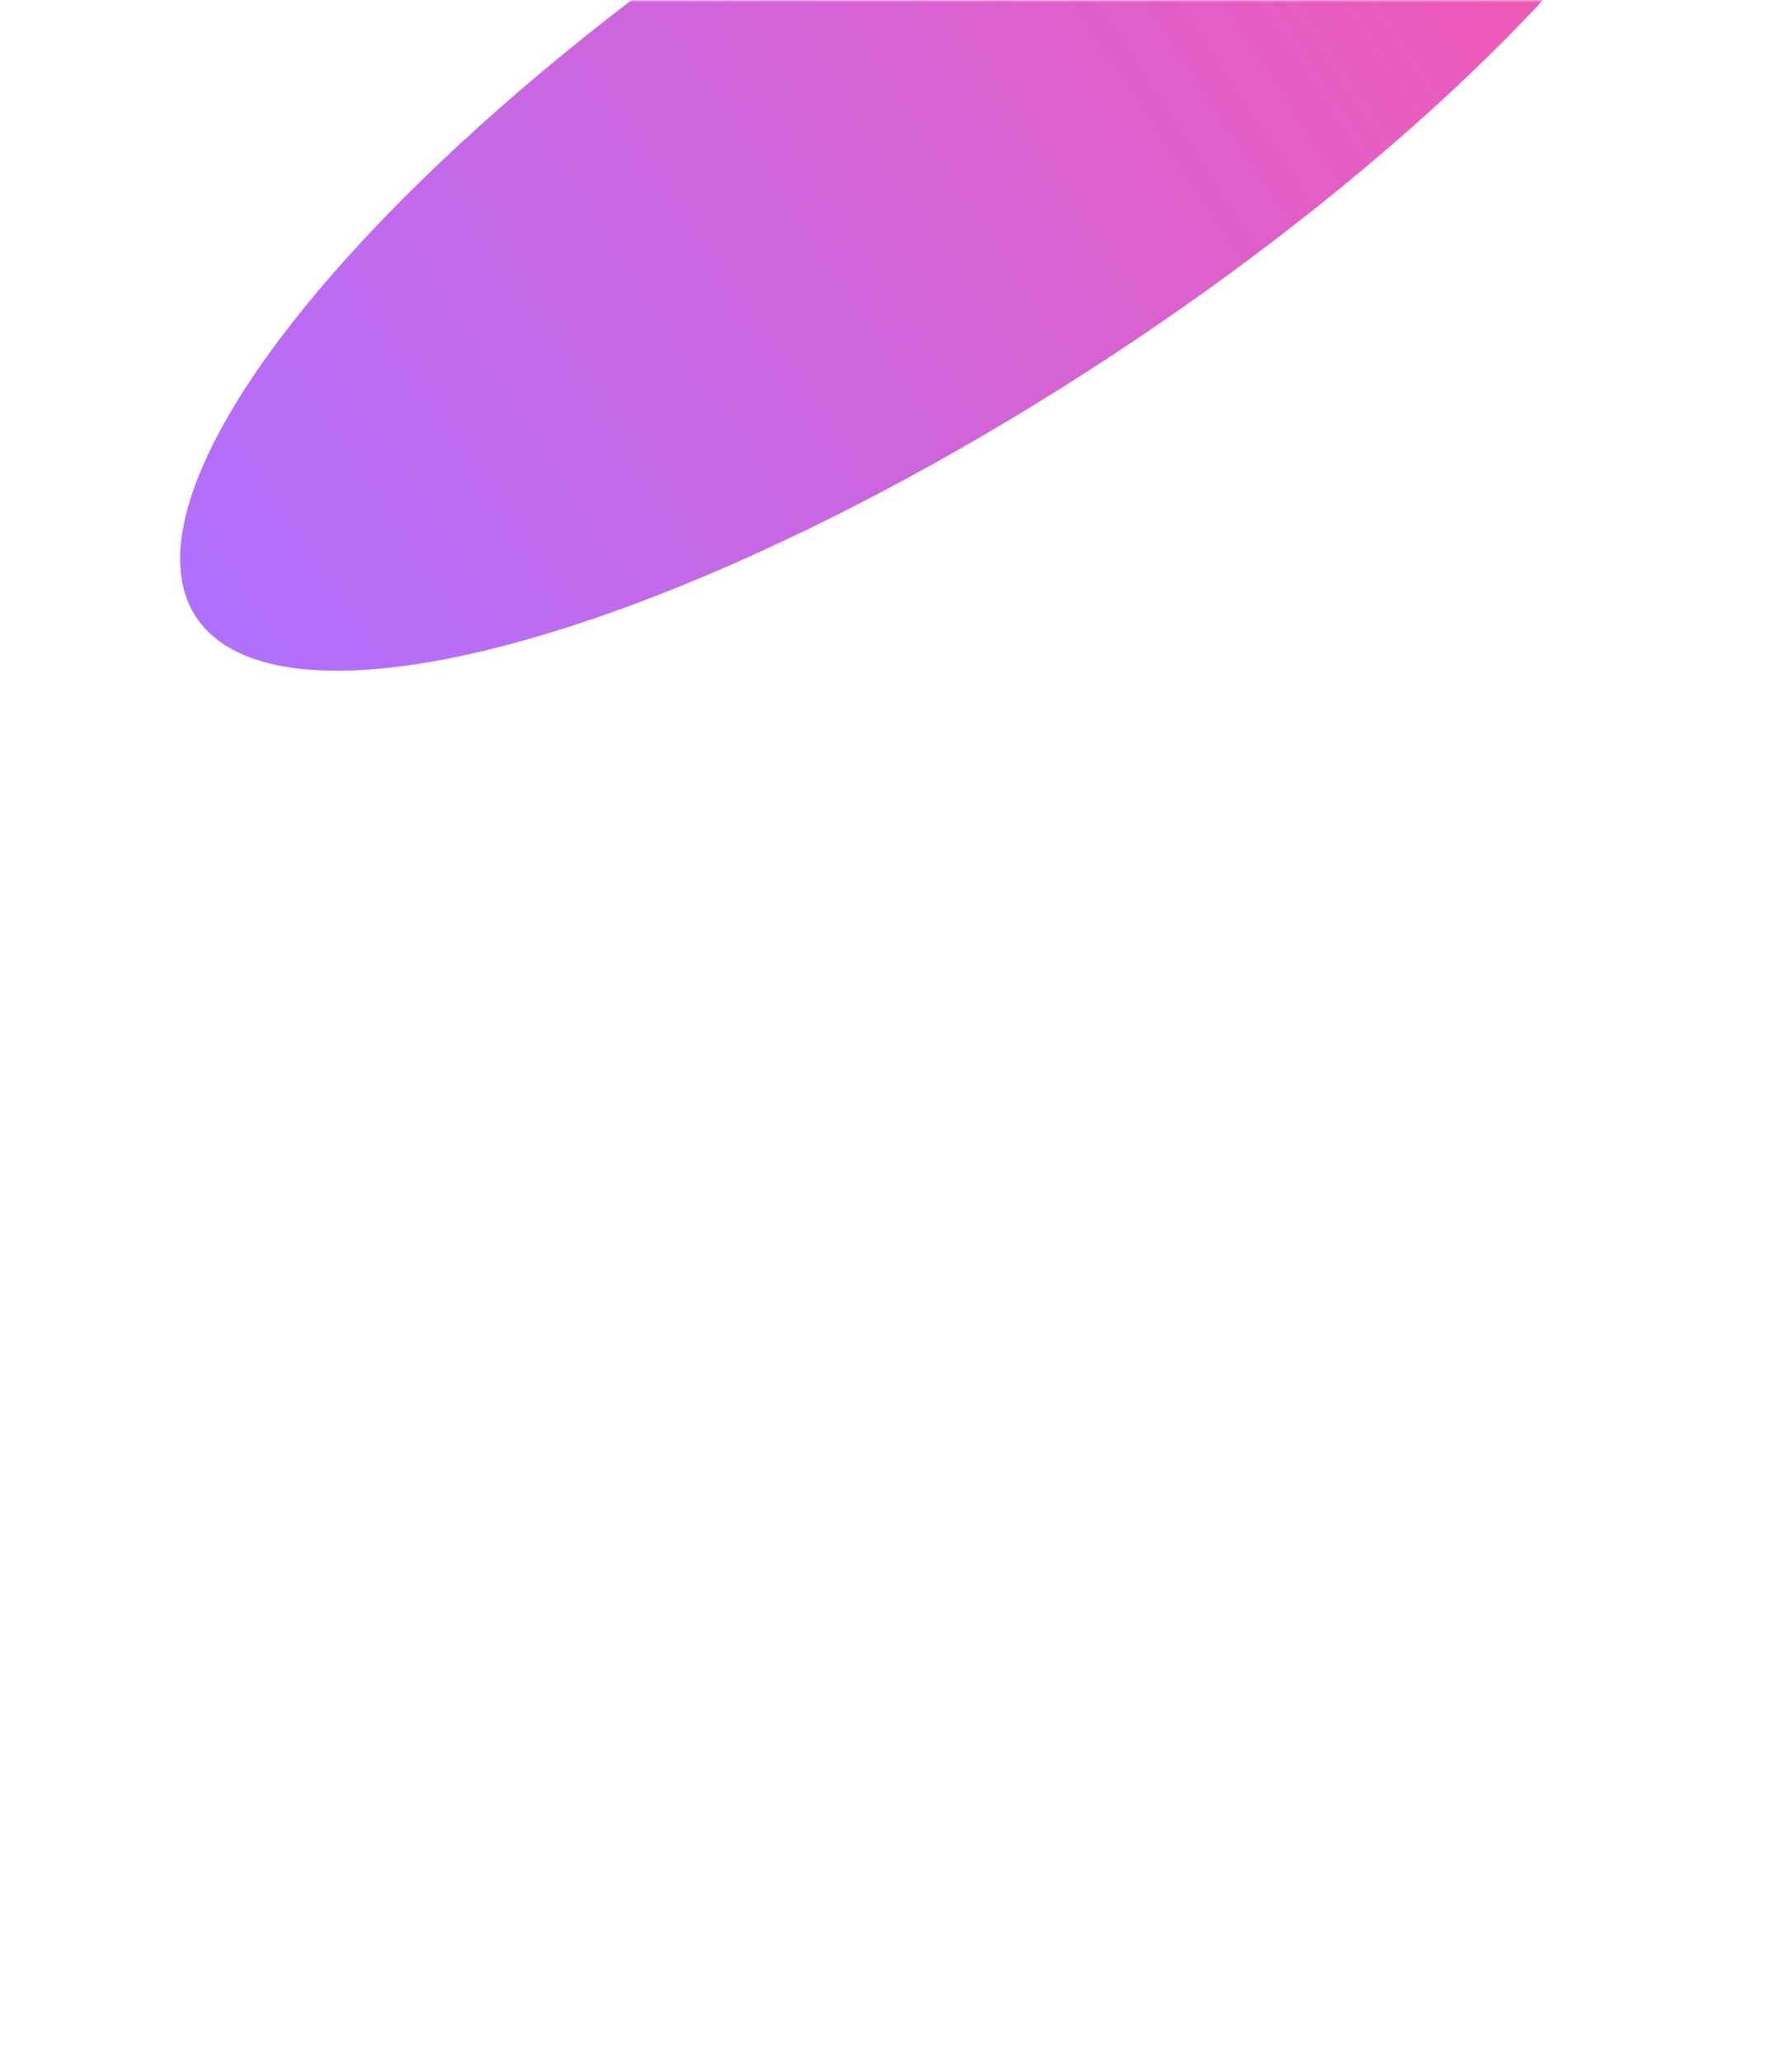 <svg width="400" height="460" viewBox="0 0 400 460" fill="none" xmlns="http://www.w3.org/2000/svg">
<path d="M4 0H396V456H4V0Z" fill="white" fill-opacity="0.02"/>
<mask id="mask0_166_606" style="mask-type:alpha" maskUnits="userSpaceOnUse" x="4" y="0" width="392" height="456">
<rect x="4" width="392" height="456" fill="white"/>
</mask>
<g mask="url(#mask0_166_606)">
<g filter="url(#filter0_f_166_606)">
<ellipse cx="212.73" cy="26.799" rx="202.084" ry="63.354" transform="rotate(-33.257 212.73 26.799)" fill="url(#paint0_linear_166_606)"/>
</g>
</g>
<defs>
<filter id="filter0_f_166_606" x="-269.726" y="-405.962" width="964.912" height="865.524" filterUnits="userSpaceOnUse" color-interpolation-filters="sRGB">
<feFlood flood-opacity="0" result="BackgroundImageFix"/>
<feBlend mode="normal" in="SourceGraphic" in2="BackgroundImageFix" result="shape"/>
<feGaussianBlur stdDeviation="154.95" result="effect1_foregroundBlur_166_606"/>
</filter>
<linearGradient id="paint0_linear_166_606" x1="10.646" y1="26.799" x2="414.814" y2="26.799" gradientUnits="userSpaceOnUse">
<stop stop-color="#B070FE"/>
<stop offset="1" stop-color="#FF54A7"/>
</linearGradient>
</defs>
</svg>
